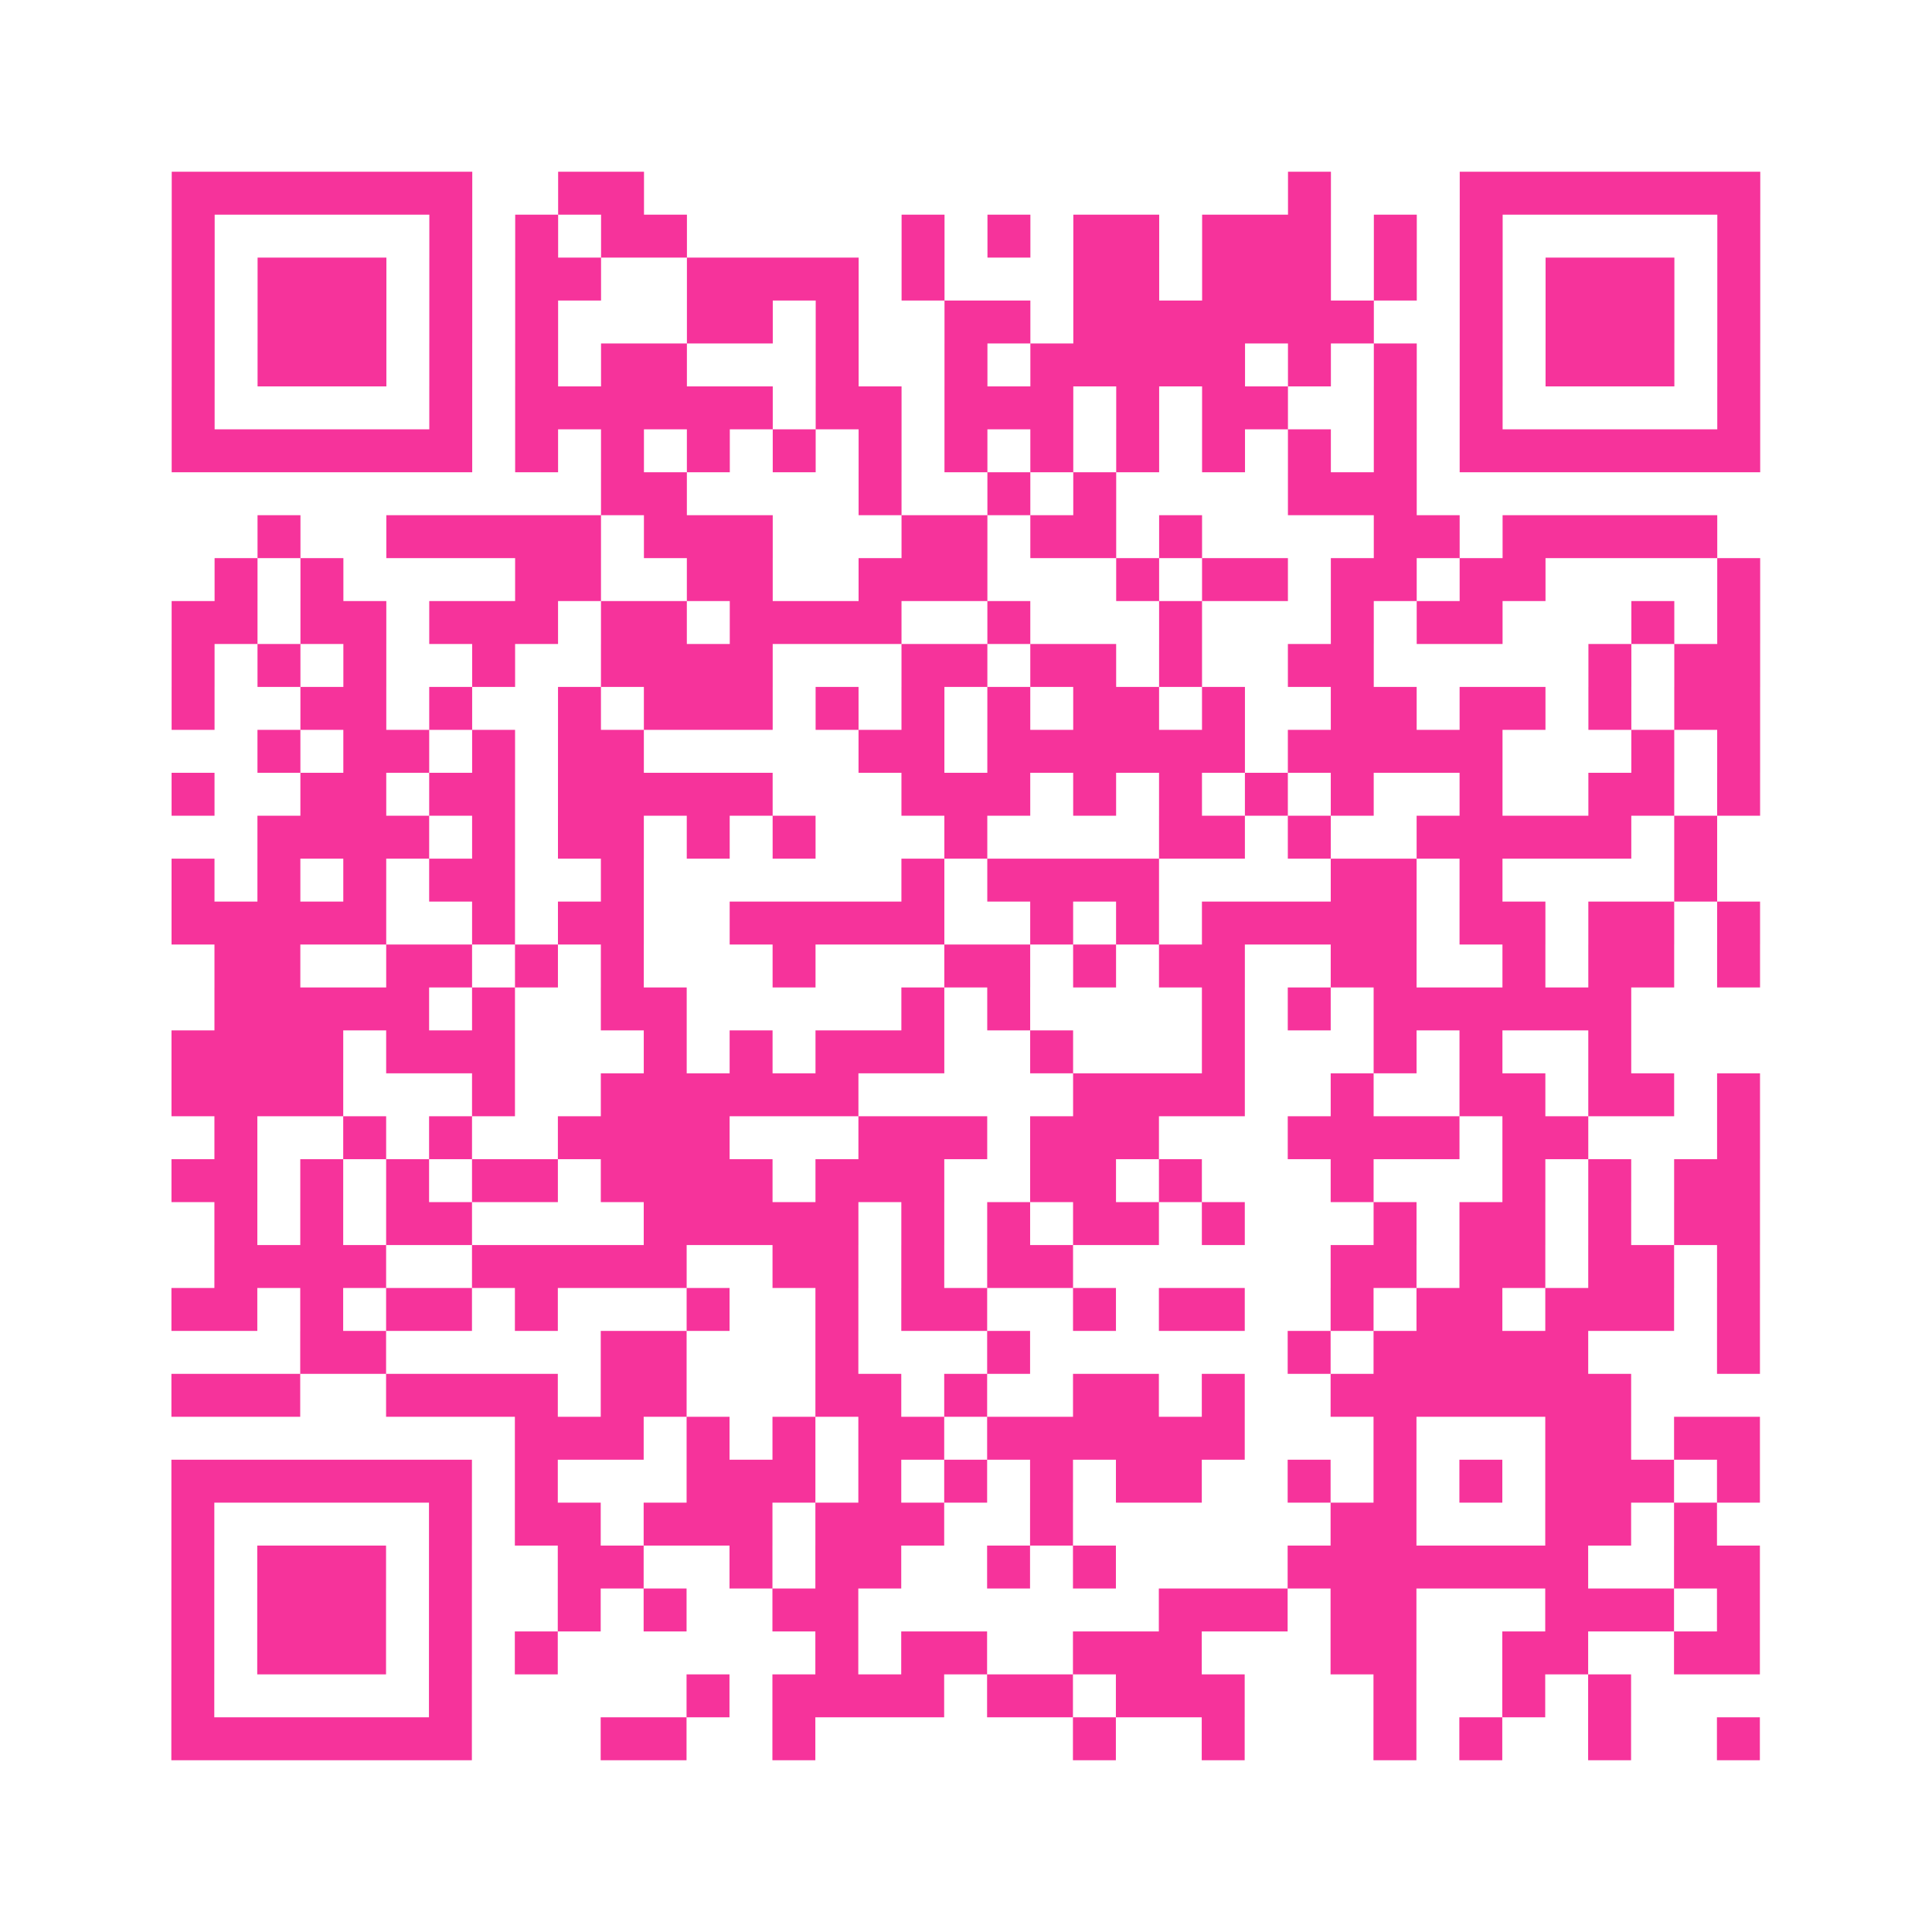 <?xml version="1.0" encoding="UTF-8"?>
<svg xmlns="http://www.w3.org/2000/svg" viewBox="0 0 45 45" class="pyqrcode"><path fill="transparent" d="M0 0h45v45h-45z"/><path stroke="#f6339b" class="pyqrline" d="M4 4.5h7m2 0h2m15 0h1m3 0h7m-37 1h1m5 0h1m1 0h1m1 0h2m5 0h1m1 0h1m1 0h2m1 0h3m1 0h1m1 0h1m5 0h1m-37 1h1m1 0h3m1 0h1m1 0h2m2 0h4m1 0h1m3 0h2m1 0h3m1 0h1m1 0h1m1 0h3m1 0h1m-37 1h1m1 0h3m1 0h1m1 0h1m3 0h2m1 0h1m2 0h2m1 0h7m2 0h1m1 0h3m1 0h1m-37 1h1m1 0h3m1 0h1m1 0h1m1 0h2m3 0h1m2 0h1m1 0h5m1 0h1m1 0h1m1 0h1m1 0h3m1 0h1m-37 1h1m5 0h1m1 0h6m1 0h2m1 0h3m1 0h1m1 0h2m2 0h1m1 0h1m5 0h1m-37 1h7m1 0h1m1 0h1m1 0h1m1 0h1m1 0h1m1 0h1m1 0h1m1 0h1m1 0h1m1 0h1m1 0h1m1 0h7m-27 1h2m4 0h1m2 0h1m1 0h1m4 0h3m-27 1h1m2 0h5m1 0h3m3 0h2m1 0h2m1 0h1m4 0h2m1 0h5m-35 1h1m1 0h1m4 0h2m2 0h2m2 0h3m3 0h1m1 0h2m1 0h2m1 0h2m4 0h1m-37 1h2m1 0h2m1 0h3m1 0h2m1 0h4m2 0h1m3 0h1m3 0h1m1 0h2m3 0h1m1 0h1m-37 1h1m1 0h1m1 0h1m2 0h1m2 0h4m3 0h2m1 0h2m1 0h1m2 0h2m5 0h1m1 0h2m-37 1h1m2 0h2m1 0h1m2 0h1m1 0h3m1 0h1m1 0h1m1 0h1m1 0h2m1 0h1m2 0h2m1 0h2m1 0h1m1 0h2m-35 1h1m1 0h2m1 0h1m1 0h2m5 0h2m1 0h6m1 0h5m3 0h1m1 0h1m-37 1h1m2 0h2m1 0h2m1 0h5m3 0h3m1 0h1m1 0h1m1 0h1m1 0h1m2 0h1m2 0h2m1 0h1m-35 1h4m1 0h1m1 0h2m1 0h1m1 0h1m3 0h1m4 0h2m1 0h1m2 0h5m1 0h1m-36 1h1m1 0h1m1 0h1m1 0h2m2 0h1m6 0h1m1 0h4m4 0h2m1 0h1m4 0h1m-36 1h5m2 0h1m1 0h2m2 0h5m2 0h1m1 0h1m1 0h5m1 0h2m1 0h2m1 0h1m-36 1h2m2 0h2m1 0h1m1 0h1m3 0h1m3 0h2m1 0h1m1 0h2m2 0h2m2 0h1m1 0h2m1 0h1m-36 1h5m1 0h1m2 0h2m5 0h1m1 0h1m4 0h1m1 0h1m1 0h6m-34 1h4m1 0h3m3 0h1m1 0h1m1 0h3m2 0h1m3 0h1m3 0h1m1 0h1m2 0h1m-34 1h4m3 0h1m2 0h6m5 0h4m2 0h1m2 0h2m1 0h2m1 0h1m-36 1h1m2 0h1m1 0h1m2 0h4m3 0h3m1 0h3m3 0h4m1 0h2m3 0h1m-37 1h2m1 0h1m1 0h1m1 0h2m1 0h4m1 0h3m2 0h2m1 0h1m3 0h1m3 0h1m1 0h1m1 0h2m-36 1h1m1 0h1m1 0h2m4 0h5m1 0h1m1 0h1m1 0h2m1 0h1m3 0h1m1 0h2m1 0h1m1 0h2m-36 1h4m2 0h5m2 0h2m1 0h1m1 0h2m6 0h2m1 0h2m1 0h2m1 0h1m-37 1h2m1 0h1m1 0h2m1 0h1m3 0h1m2 0h1m1 0h2m2 0h1m1 0h2m2 0h1m1 0h2m1 0h3m1 0h1m-34 1h2m5 0h2m3 0h1m3 0h1m6 0h1m1 0h5m3 0h1m-37 1h3m2 0h4m1 0h2m3 0h2m1 0h1m2 0h2m1 0h1m2 0h7m-26 1h3m1 0h1m1 0h1m1 0h2m1 0h6m3 0h1m3 0h2m1 0h2m-37 1h7m1 0h1m3 0h3m1 0h1m1 0h1m1 0h1m1 0h2m2 0h1m1 0h1m1 0h1m1 0h3m1 0h1m-37 1h1m5 0h1m1 0h2m1 0h3m1 0h3m2 0h1m6 0h2m3 0h2m1 0h1m-36 1h1m1 0h3m1 0h1m2 0h2m2 0h1m1 0h2m2 0h1m1 0h1m4 0h7m2 0h2m-37 1h1m1 0h3m1 0h1m2 0h1m1 0h1m2 0h2m7 0h3m1 0h2m3 0h3m1 0h1m-37 1h1m1 0h3m1 0h1m1 0h1m6 0h1m1 0h2m2 0h3m3 0h2m2 0h2m2 0h2m-37 1h1m5 0h1m5 0h1m1 0h4m1 0h2m1 0h3m3 0h1m2 0h1m1 0h1m-34 1h7m3 0h2m2 0h1m6 0h1m2 0h1m3 0h1m1 0h1m2 0h1m2 0h1"/></svg>
